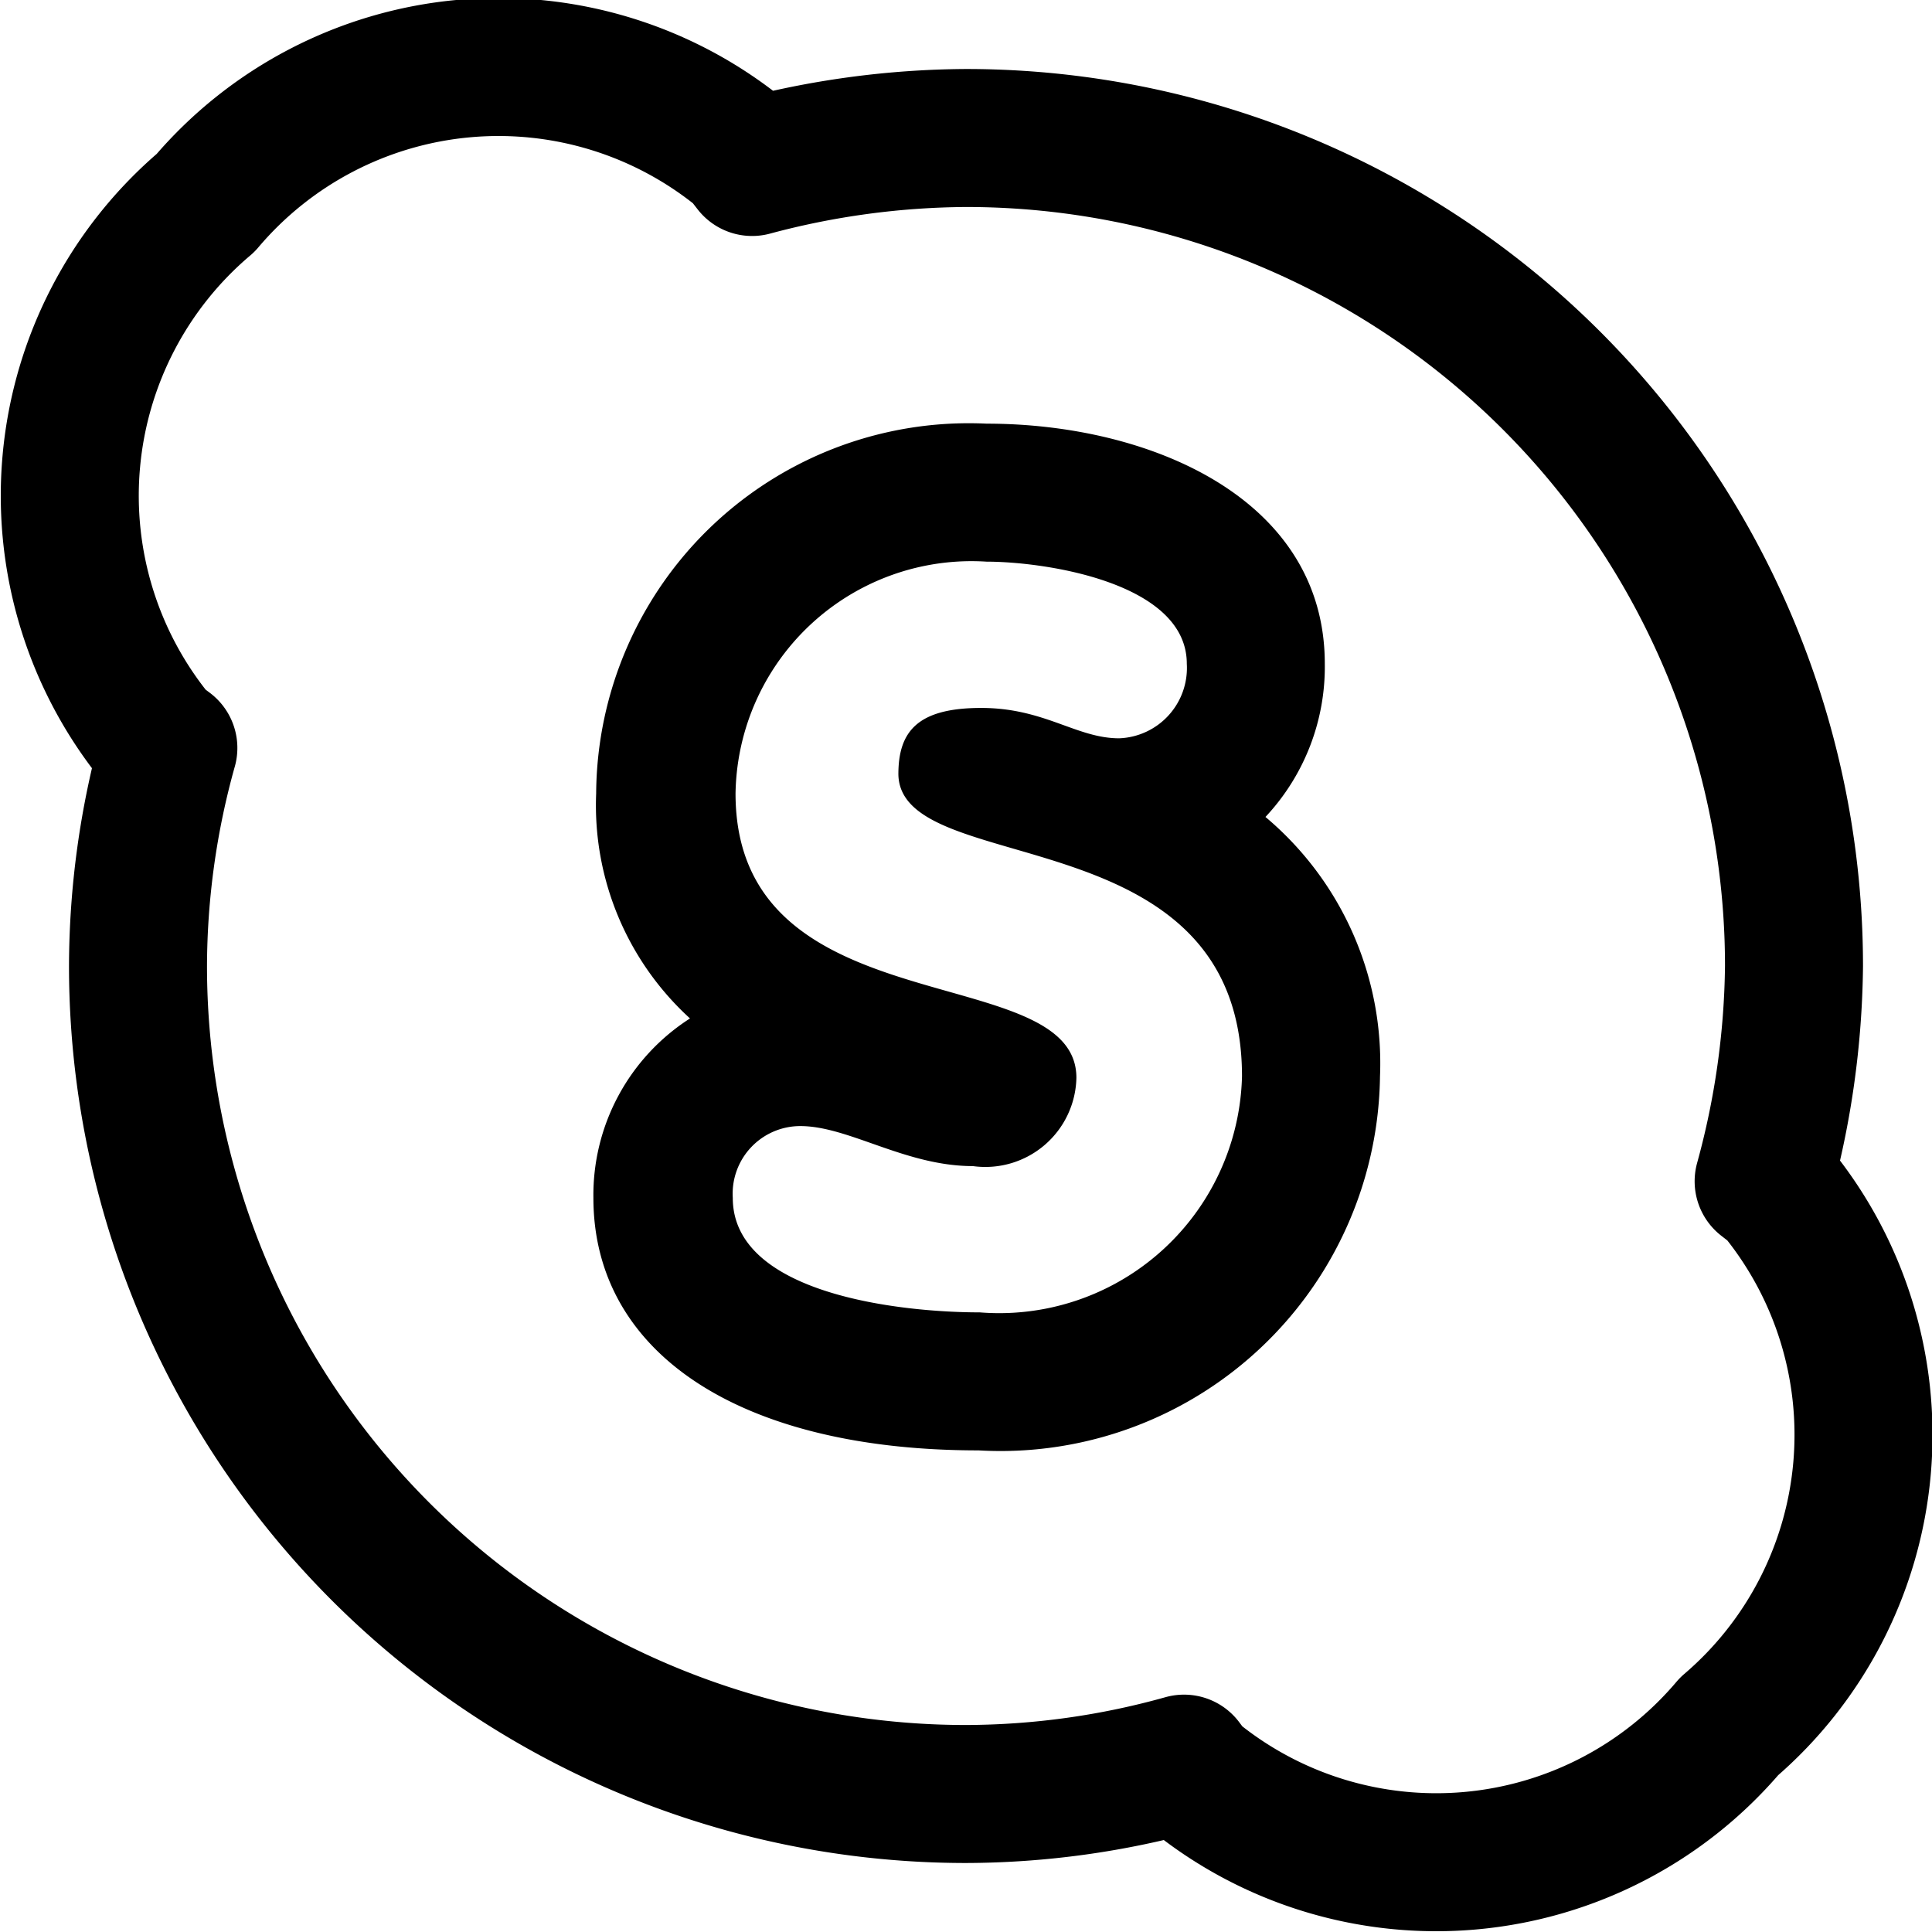 <svg xmlns="http://www.w3.org/2000/svg" viewBox="0 0 14 14">
  
<g transform="matrix(1,0,0,1,0,0)"><g>
    <path d="M12.87,8.63l-.09-.07A6.1,6.1,0,0,0,13,7,6,6,0,0,0,7,1a6.1,6.1,0,0,0-1.55.21l-.07-.09a2.78,2.78,0,0,0-3.89.35,2.78,2.78,0,0,0-.35,3.89l.08.06A5.91,5.91,0,0,0,1,7a6,6,0,0,0,6,6,5.91,5.91,0,0,0,1.58-.22l.06.08a2.78,2.78,0,0,0,3.89-.35A2.78,2.78,0,0,0,12.87,8.63Z" style="fill: none;stroke: #000000;stroke-linecap: round;stroke-linejoin: round"></path>
    <path d="M7.15,4.07c.42,0,1.45.15,1.45.74a.51.51,0,0,1-.49.54c-.31,0-.54-.22-1-.22s-.6.17-.6.48C6.52,6.38,9,5.89,9,7.8a1.76,1.76,0,0,1-1.9,1.71c-.57,0-1.79-.13-1.79-.83a.49.49,0,0,1,.49-.52c.35,0,.76.29,1.25.29a.66.66,0,0,0,.75-.64c0-.87-2.47-.35-2.47-2.06A1.71,1.71,0,0,1,7.15,4.07m0-1A2.7,2.7,0,0,0,4.32,5.75,2.09,2.09,0,0,0,5,7.38a1.52,1.52,0,0,0-.7,1.3c0,1.13,1.07,1.83,2.79,1.83A2.75,2.75,0,0,0,10,7.8a2.33,2.33,0,0,0-.83-1.88A1.59,1.59,0,0,0,9.6,4.81c0-1.2-1.27-1.74-2.45-1.74Z" style="fill: #000000"></path>
  </g></g></svg>